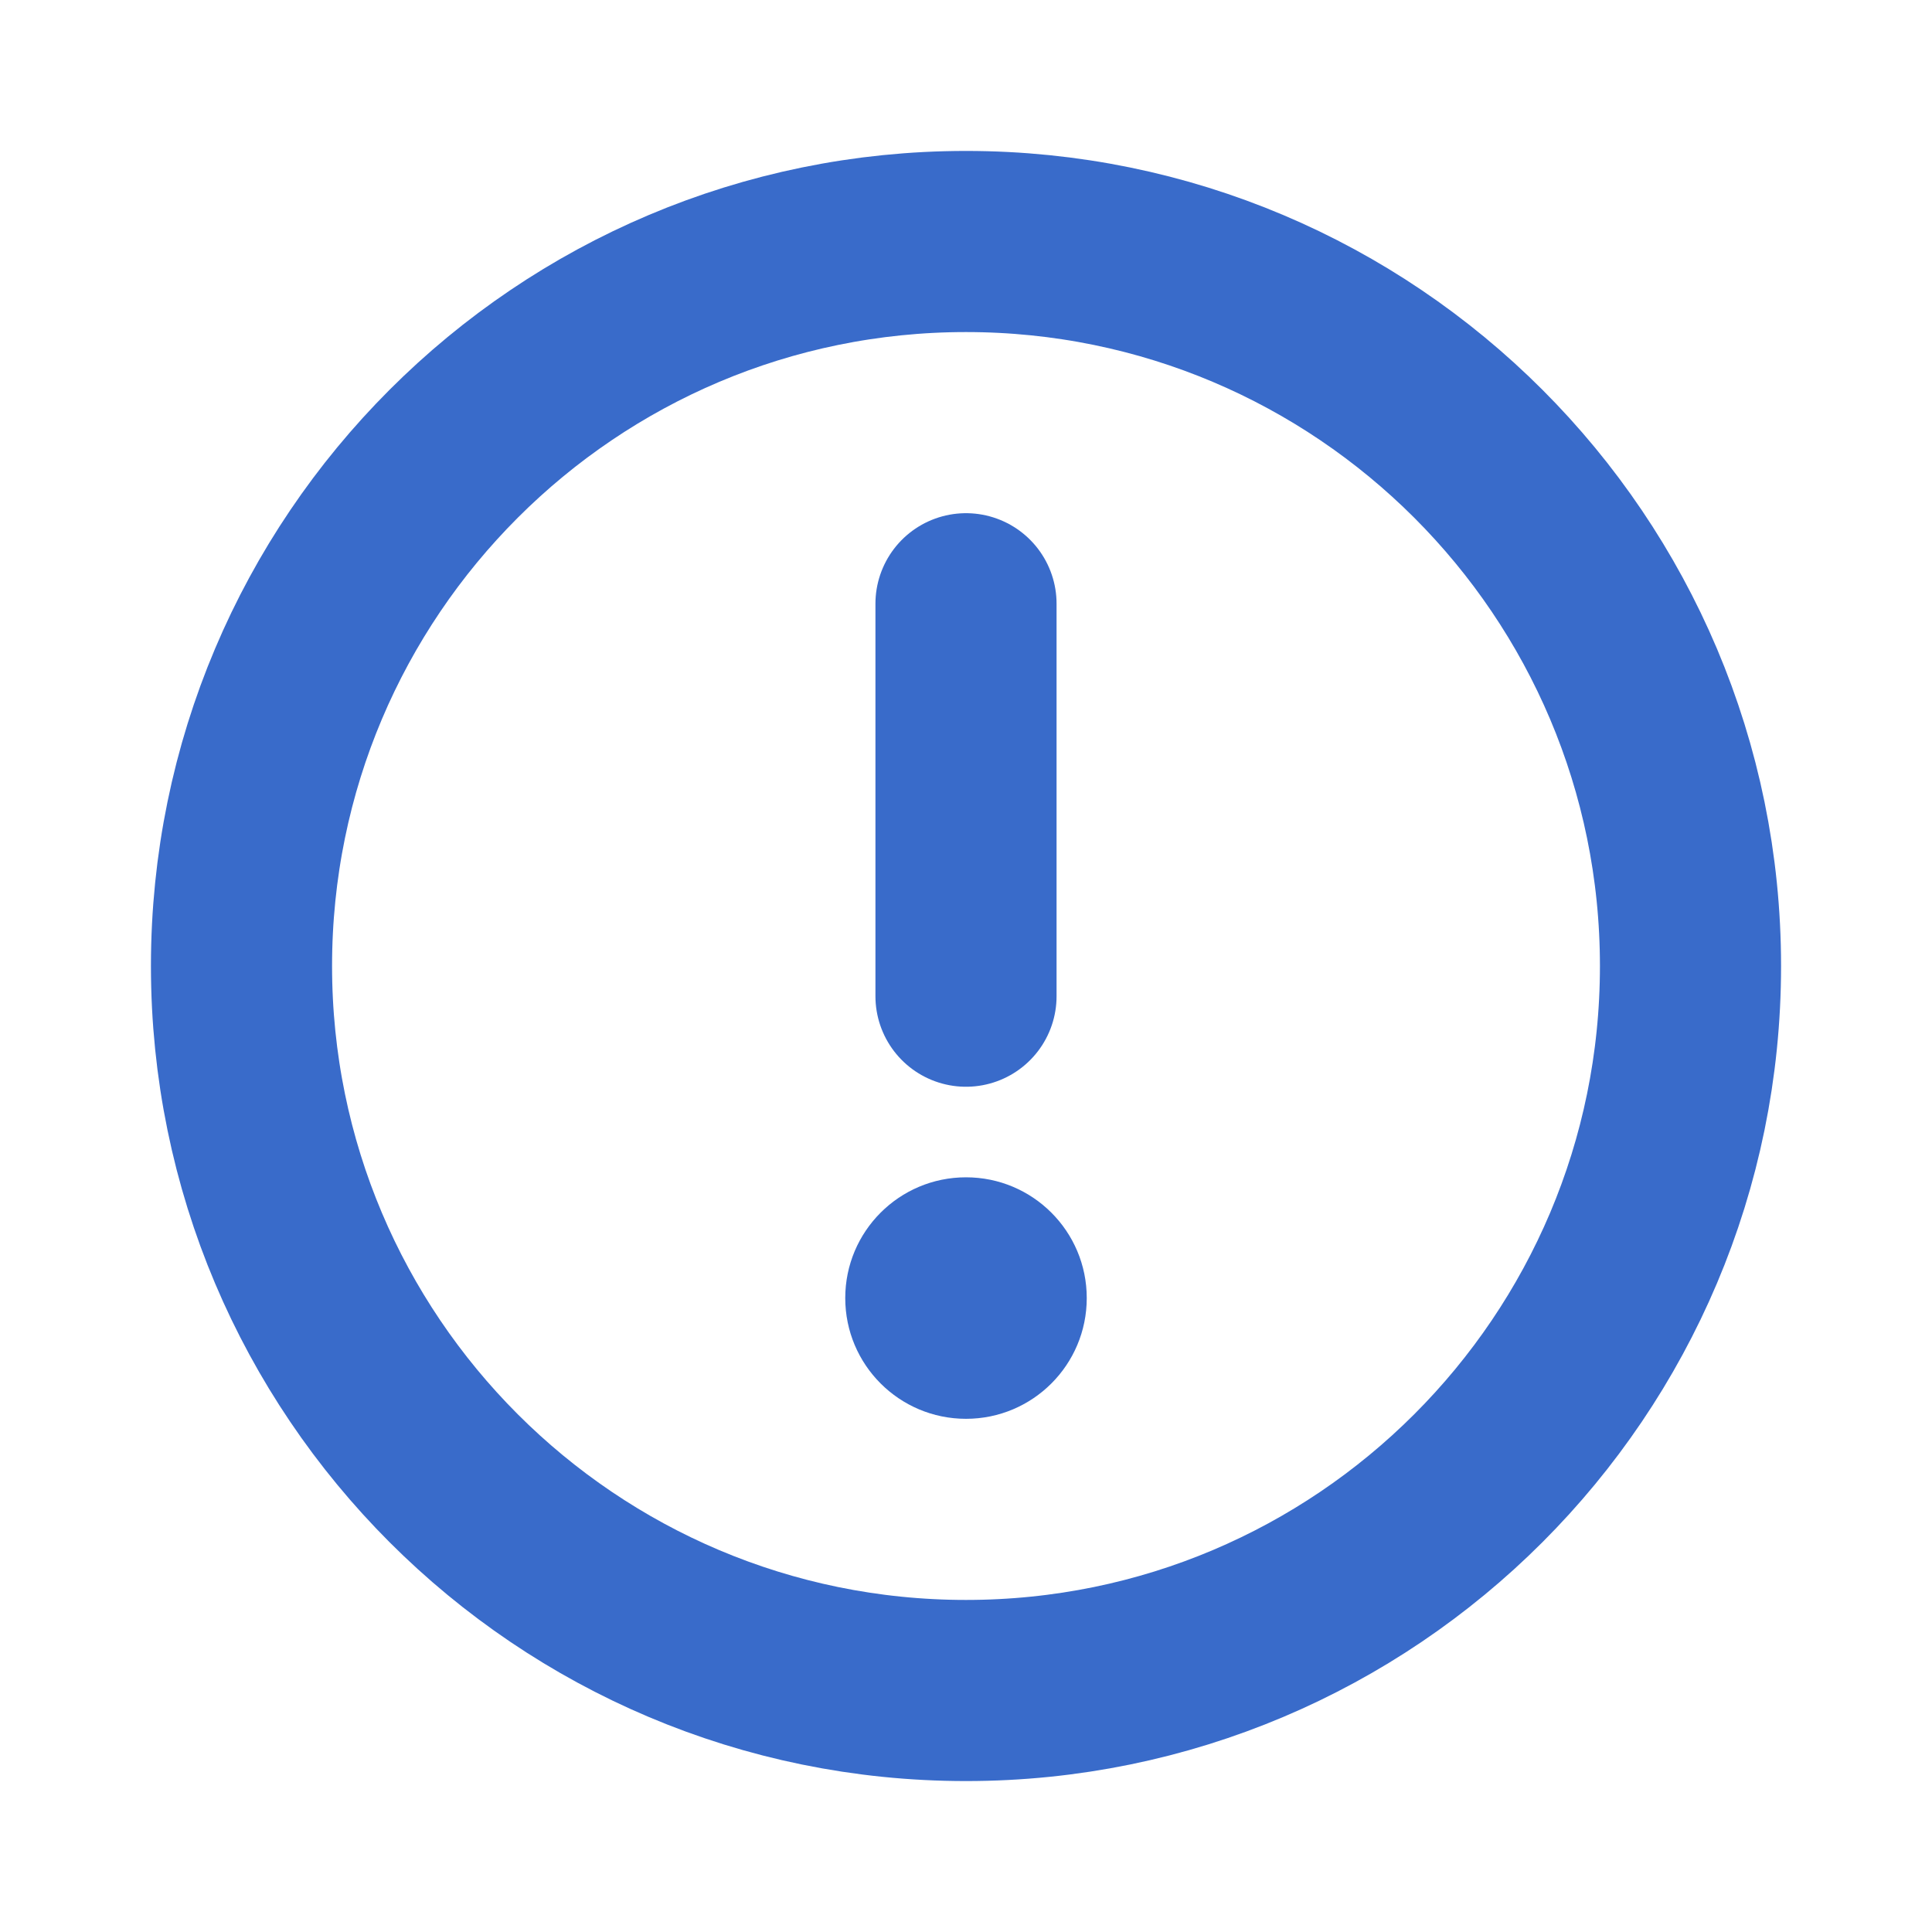 <svg width="32" height="32" viewBox="0 0 32 32" fill="none" xmlns="http://www.w3.org/2000/svg">
<path d="M16 28C22.627 28 28 22.627 28 16C28 9.373 22.627 4 16 4C9.373 4 4 9.373 4 16C4 22.627 9.373 28 16 28Z" stroke="#396BCA" stroke-width="3" stroke-linecap="round" stroke-linejoin="round"/>
<path d="M16 10V16.5" stroke="#396BCA" stroke-width="3" stroke-linecap="round" stroke-linejoin="round"/>
<path d="M16 23.5C17.105 23.5 18 22.605 18 21.5C18 20.395 17.105 19.5 16 19.5C14.895 19.5 14 20.395 14 21.5C14 22.605 14.895 23.5 16 23.5Z" fill="#396BCA"/>
</svg>
